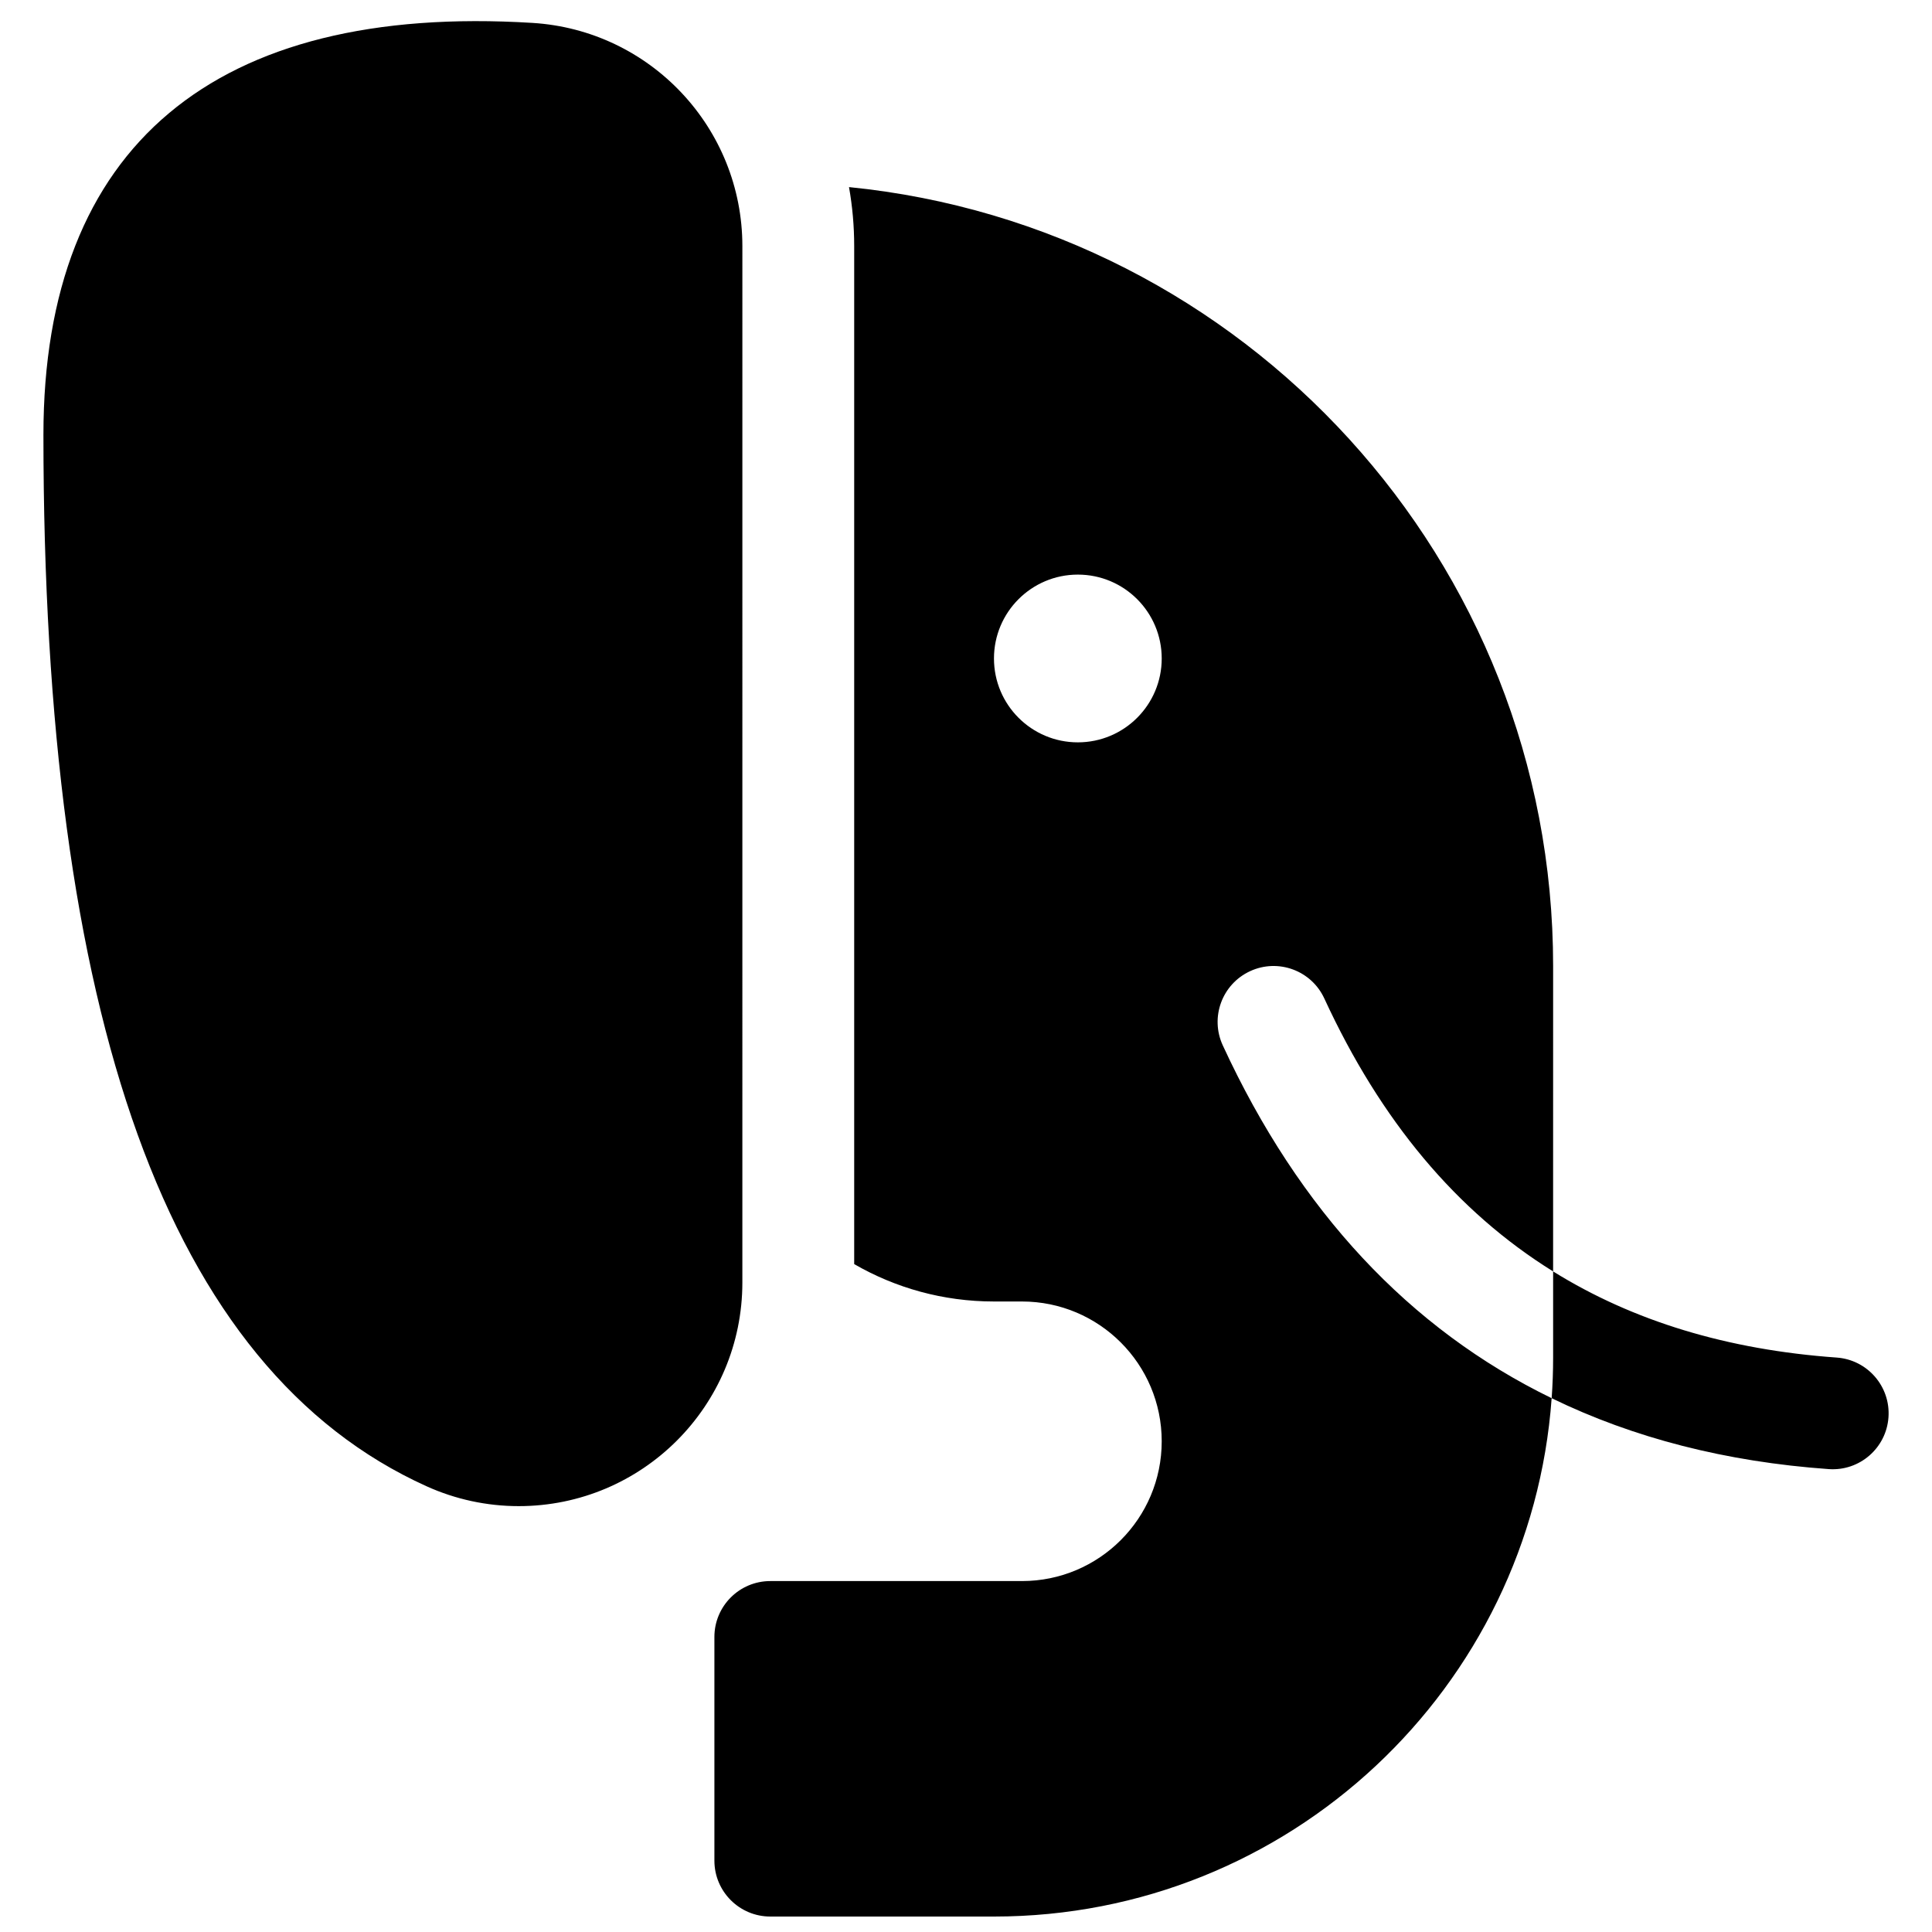 <?xml version="1.0" encoding="UTF-8"?>
<!-- Uploaded to: SVG Repo, www.svgrepo.com, Generator: SVG Repo Mixer Tools -->
<svg width="800px" height="800px" version="1.1" viewBox="144 144 512 512" xmlns="http://www.w3.org/2000/svg">
 <defs>
  <clipPath id="a">
   <path d="m155 149h490v502.9h-490z"/>
  </clipPath>
 </defs>
 <g clip-path="url(#a)">
  <path d="m555.59 480.94c-25.559-15.883-45.676-39.918-60.633-72.332-3.43-7.43-12.234-10.672-19.664-7.242-7.434 3.43-10.676 12.23-7.246 19.664 20.242 43.855 49.445 75.141 87.156 93.504-5.535 76.789-69.59 137.37-147.79 137.37h-59.27c-8.184 0-14.82-6.633-14.82-14.816v-59.273c0-8.184 6.637-14.816 14.82-14.816h66.68c20.461 0 37.043-16.586 37.043-37.047 0-20.457-16.582-37.043-37.043-37.043h-7.41c-13.492 0-26.145-3.609-37.043-9.91v-269.78c0-5.328-0.473-10.555-1.375-15.637 104.78 10.461 186.6 98.883 186.6 206.42zm-125.95-140.21c12.277 0 22.227-9.949 22.227-22.227s-9.949-22.227-22.227-22.227c-12.273 0-22.227 9.949-22.227 22.227s9.953 22.227 22.227 22.227zm-88.906 143.14c0 32.734-26.535 59.27-59.27 59.27-8.422 0-16.742-1.793-24.414-5.262-68.809-31.098-101.54-124.59-101.54-278.64 0-76.602 45.559-114.36 129.61-109.17 31.258 1.934 55.617 27.844 55.617 59.16zm214.86-2.926c21.234 13.191 46.227 20.758 75.145 22.824 8.164 0.582 14.309 7.672 13.727 15.836-0.582 8.164-7.672 14.309-15.836 13.723-27.23-1.941-51.734-8.23-73.422-18.789 0.258-3.57 0.387-7.172 0.387-10.809z"/>
 </g>
</svg>